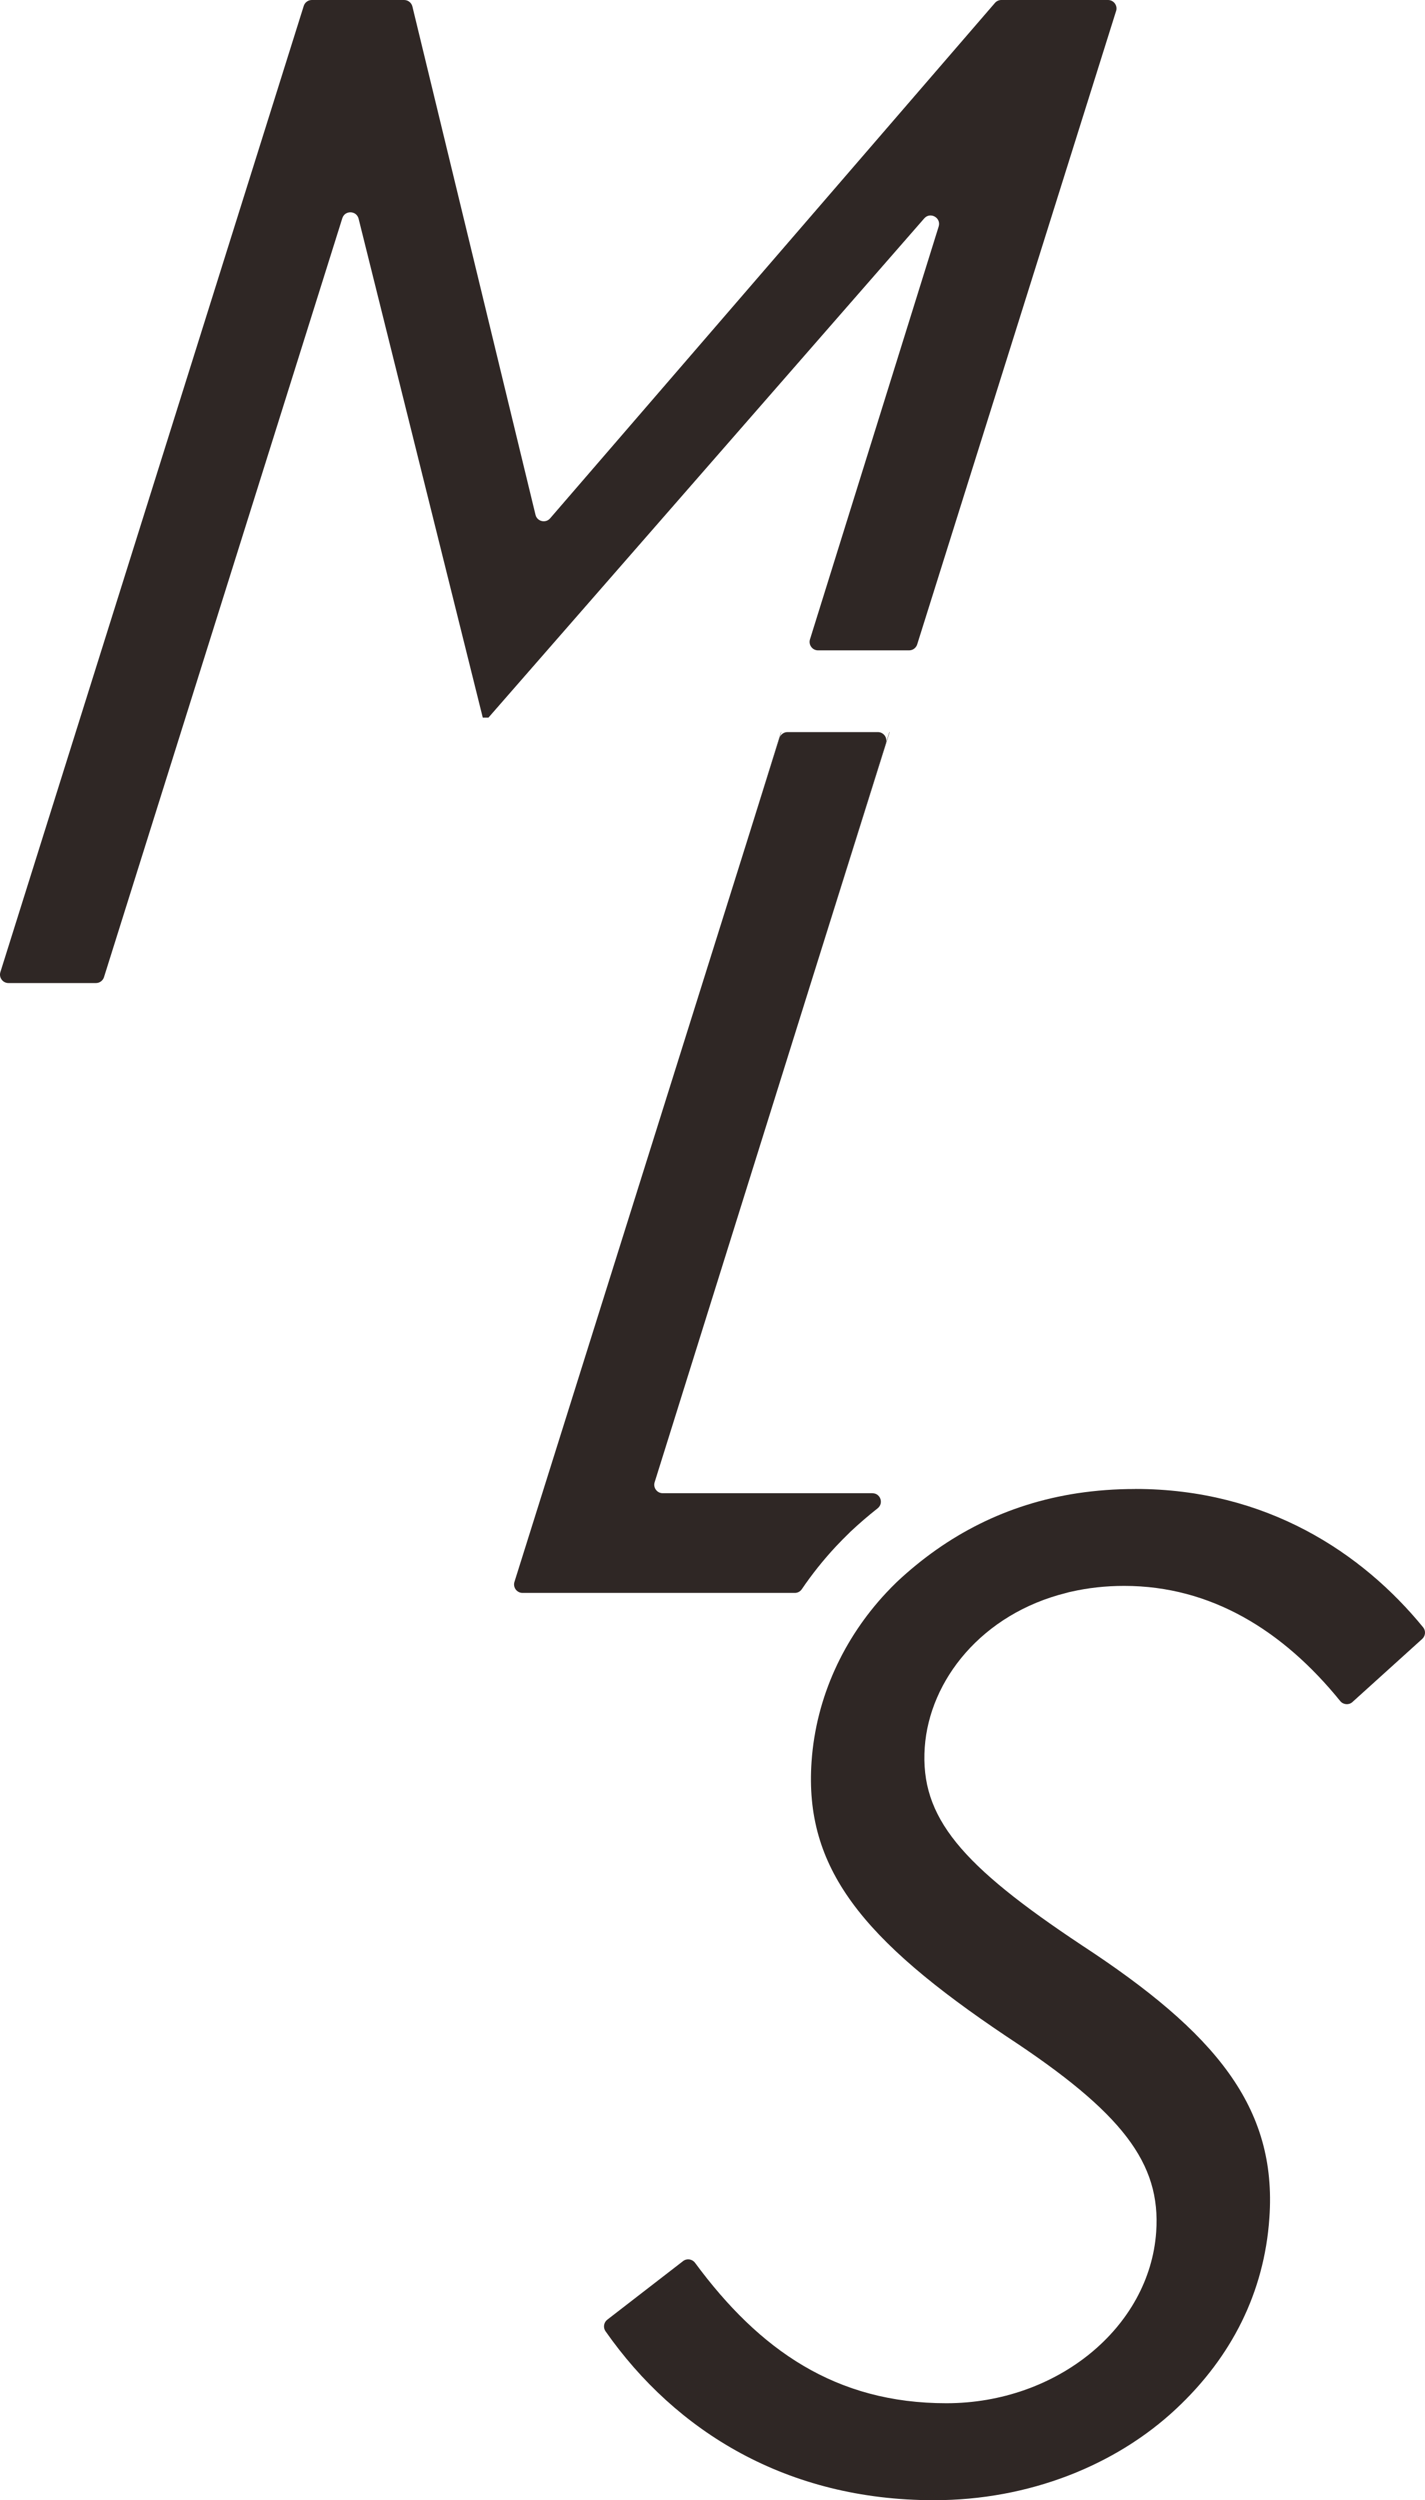 <?xml version="1.0" encoding="UTF-8"?><svg xmlns="http://www.w3.org/2000/svg" viewBox="0 0 548.34 961.44"><defs><style>.cls-1{fill:#2f2725;}.cls-2{isolation:isolate;}.cls-3{mix-blend-mode:multiply;}</style></defs><g class="cls-2"><g id="_レイヤー_2"><g id="_レイヤー_1-2"><g class="cls-3"><polygon class="cls-1" points="342.23 281.52 312.03 378.03 342.34 281.52 342.23 281.52"/><polygon class="cls-1" points="287.61 323 300.64 281.52 300.53 281.52 287.61 323"/><path class="cls-1" d="M429.47,4.24l-76.54,243.57c-.43,1.36-1.69,2.28-3.11,2.28h-35.03c-2.2,0-3.76-2.13-3.11-4.23l49.52-158.76c1.05-3.36-3.25-5.77-5.56-3.11l-167.68,191.96h-2.19l-47.78-191.84c-.8-3.19-5.28-3.33-6.27-.19L40.02,375.75c-.43,1.36-1.69,2.28-3.11,2.28H3.26c-2.2,0-3.77-2.14-3.11-4.23L116.88,2.28c.43-1.36,1.69-2.28,3.11-2.28h35.53c1.5,0,2.81,1.03,3.17,2.49l47.37,195.47c.62,2.58,3.9,3.37,5.63,1.36L382.85,1.13c.62-.72,1.52-1.13,2.47-1.13h41.05c2.2,0,3.77,2.14,3.11,4.24Z"/><path class="cls-1" d="M335.71,574.21c3.1,0,4.43,3.89,1.99,5.81-3.58,2.82-7.07,5.82-10.46,9l-.37.37c-1.78,1.74-3.49,3.45-5.12,5.19-4.84,5.18-9.27,10.72-13.22,16.54-.6.88-1.59,1.42-2.66,1.42h-104.8c-2.2,0-3.77-2.14-3.11-4.24l101.96-324.5c.43-1.36,1.69-2.28,3.11-2.28h34.77c2.2,0,3.77,2.13,3.11,4.23l-89,284.22c-.66,2.1.91,4.23,3.11,4.23h80.69Z"/><path class="cls-1" d="M436.82,572.58c-7.72,0-15.1.56-22.23,1.63-27.24,4.16-50.13,16.03-69.39,34.03-1.45,1.41-2.86,2.82-4.23,4.3-16.18,17.33-26.94,39.93-28.68,64.82-2.86,41.04,19.52,68.57,75.21,105.86,44.42,29.16,59.26,48.61,57.4,75.06-2.56,36.7-38.11,65.86-80.74,65.86s-71.98-20.49-96.7-53.99c-1.09-1.47-3.16-1.79-4.61-.67l-29.15,22.52c-1.38,1.06-1.7,3.04-.7,4.46,27.02,38.57,69.84,64.97,126.37,64.97,36.73,0,70.09-13.51,93.17-35.1,21.41-20,33.95-44.82,35.92-73.47,3.01-42.67-20.93-71.28-72.06-104.75-46.42-30.8-62.41-49.16-60.56-76.18,1.82-25.86,22-51.35,54.55-59.41.59-.19,1.22-.33,1.82-.45,6.34-1.45,13.17-2.23,20.37-2.23,33.44,0,61.15,17.18,83.12,44.27,1.18,1.45,3.32,1.65,4.71.4l26.84-24.26c1.29-1.16,1.47-3.14.37-4.48-23.42-28.67-60.37-53.21-110.8-53.21Z"/></g></g></g></g></svg>